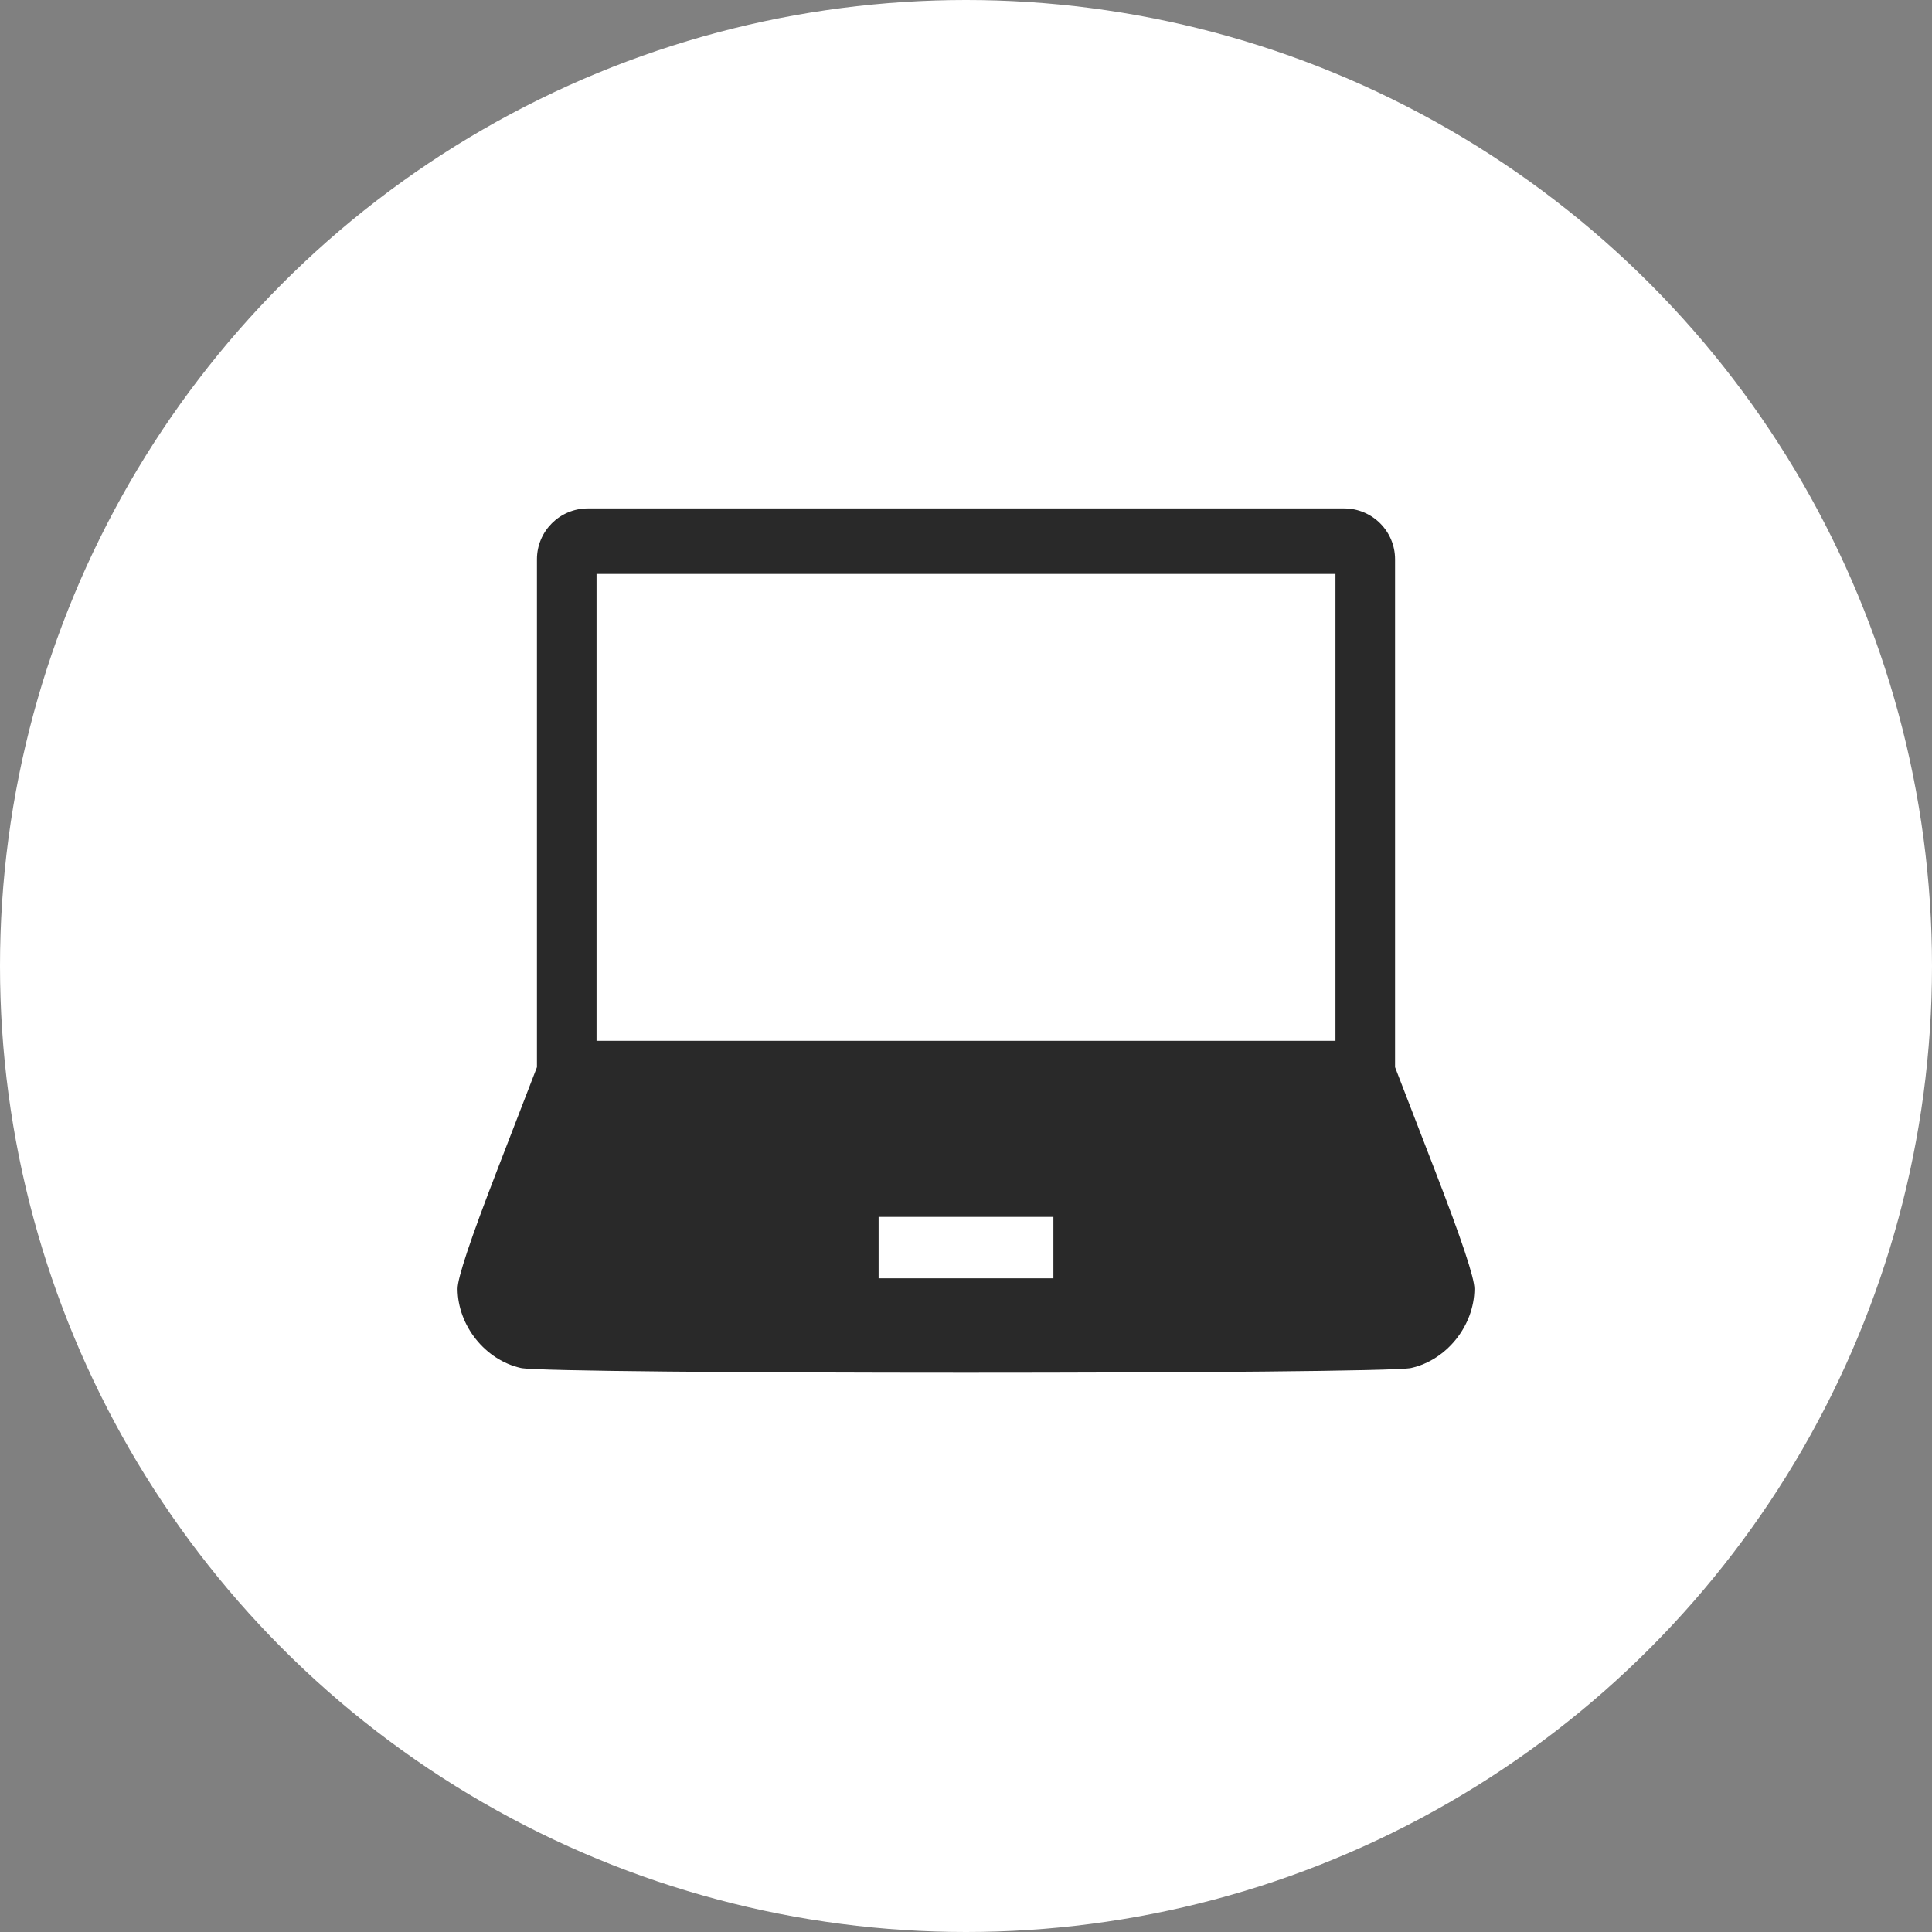 <?xml version="1.0" encoding="UTF-8"?> <svg xmlns="http://www.w3.org/2000/svg" width="38" height="38" viewBox="0 0 38 38" fill="none"><rect x="0" y="0" width="38" height="38" fill="#808080" stroke="none"/><circle cx="19" cy="19" r="19" fill="white"></circle><path fill-rule="evenodd" clip-rule="evenodd" d="M10.561 15.495V20.99L9.78 23.012C9.249 24.386 8.999 25.136 9 25.351C9.004 26.075 9.546 26.752 10.246 26.907C10.808 27.031 27.192 27.031 27.754 26.907C28.454 26.752 28.996 26.075 29 25.351C29.001 25.136 28.751 24.386 28.22 23.012L27.439 20.99V15.495V11C27.439 10.448 26.991 10 26.439 10H19H11.561C11.009 10 10.561 10.448 10.561 11V15.495ZM26.267 15.88V20.471H19H11.733V15.88V11.289H19H26.267V15.88ZM20.719 24.539V25.143H19H17.281V24.539V23.935H19H20.719V24.539Z" fill="#292929"></path></svg> 